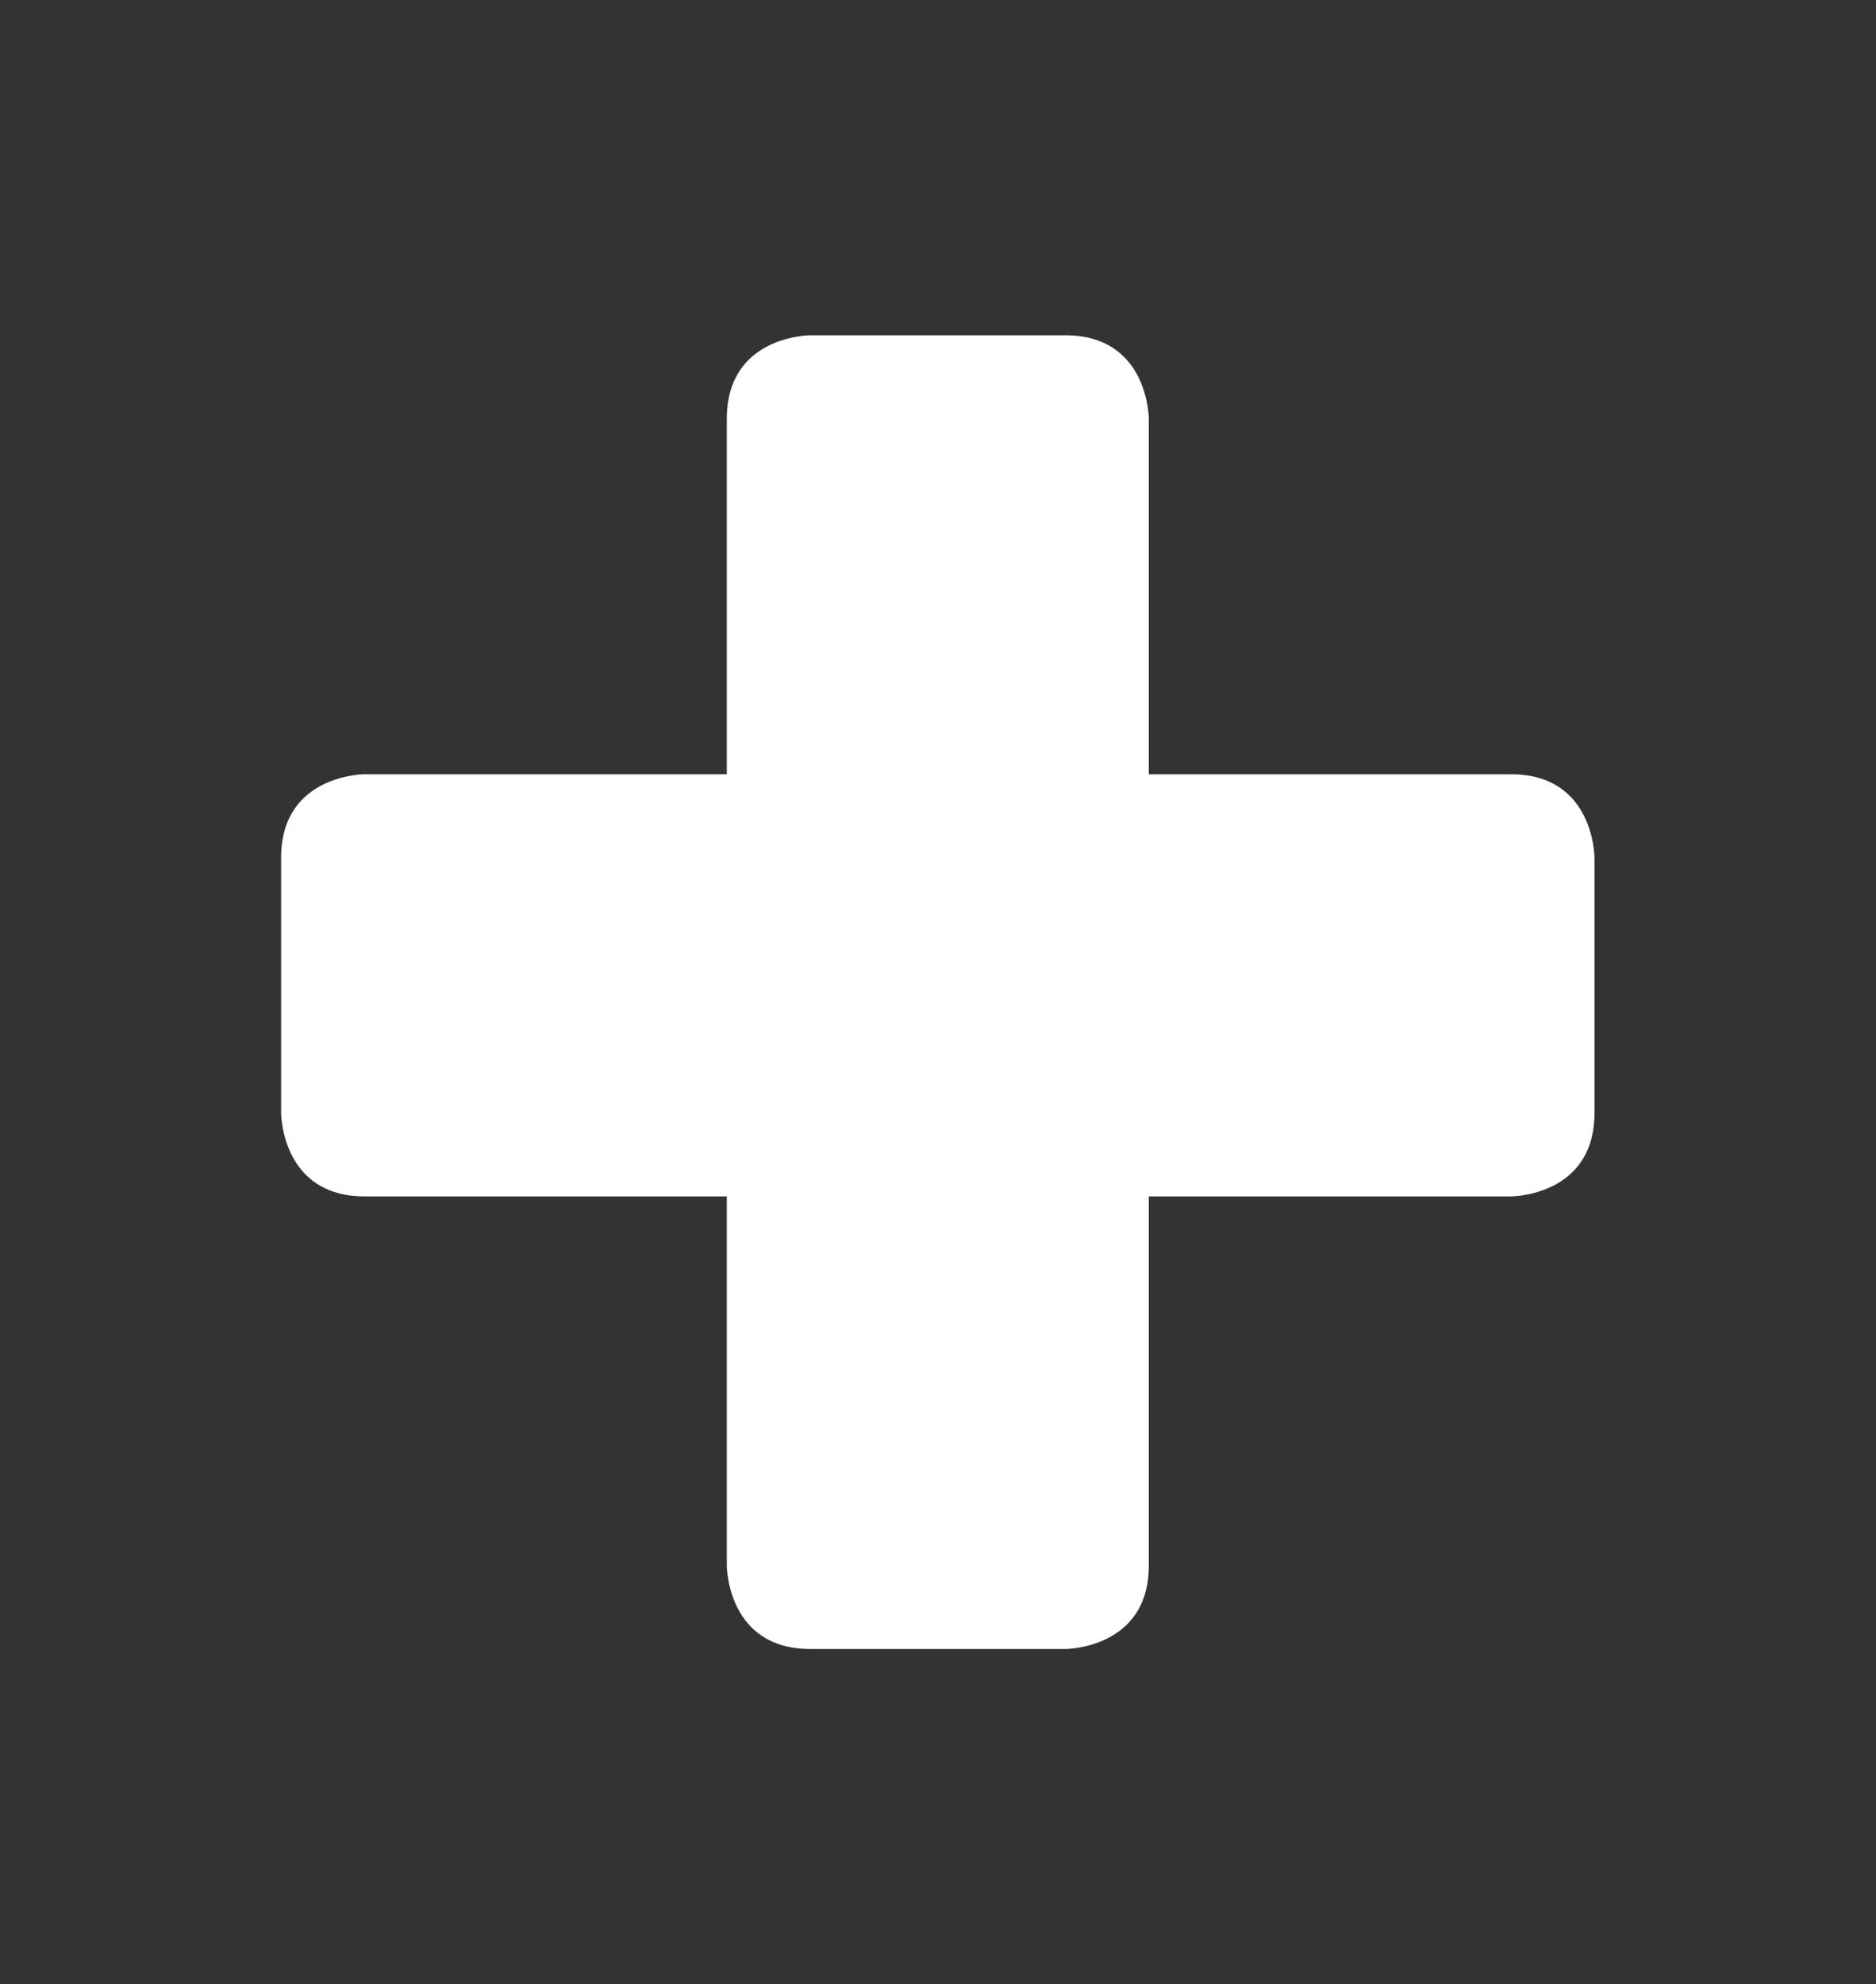 <?xml version="1.0" encoding="UTF-8"?>
<svg id="Ebene_2" xmlns="http://www.w3.org/2000/svg" xmlns:xlink="http://www.w3.org/1999/xlink" viewBox="0 0 139.15 147.13">
  <rect x="0" y="0" width="139.15" height="147.13" fill="#333333" stroke="none"/>
  <defs>
    <style>
      .cls-1 {
        fill: none;
      }

      .cls-2 {
        fill: #fff;
      }

      .cls-3 {
        clip-path: url(#clippath);
      }
    </style>
    <clipPath id="clippath">
      <rect class="cls-1" x="20.87" y="24.86" width="97.41" height="97.41"/>
    </clipPath>
  </defs>
  <g id="Krankenzusatz">
    <g>
      <path class="cls-1" d="M0,20.98S0,0,20.98,0h97.19s20.98,0,20.98,20.98v105.18s0,20.98-20.98,20.98H20.98s-20.98,0-20.98-20.98V20.98Z"/>
      <g class="cls-3">
        <path class="cls-2" d="M112.09,57.41h-26.88v-26.36s0-6.19-6.19-6.19h-18.92s-6.19,0-6.19,6.19v26.36h-26.87s-6.19,0-6.19,6.19v18.92s0,6.19,6.19,6.19h26.87v27.38s0,6.18,6.19,6.18h18.92s6.19,0,6.19-6.18v-27.38h26.88s6.18,0,6.18-6.19v-18.92s0-6.19-6.18-6.19Z"/>
      </g>
    </g>
  </g>
</svg>